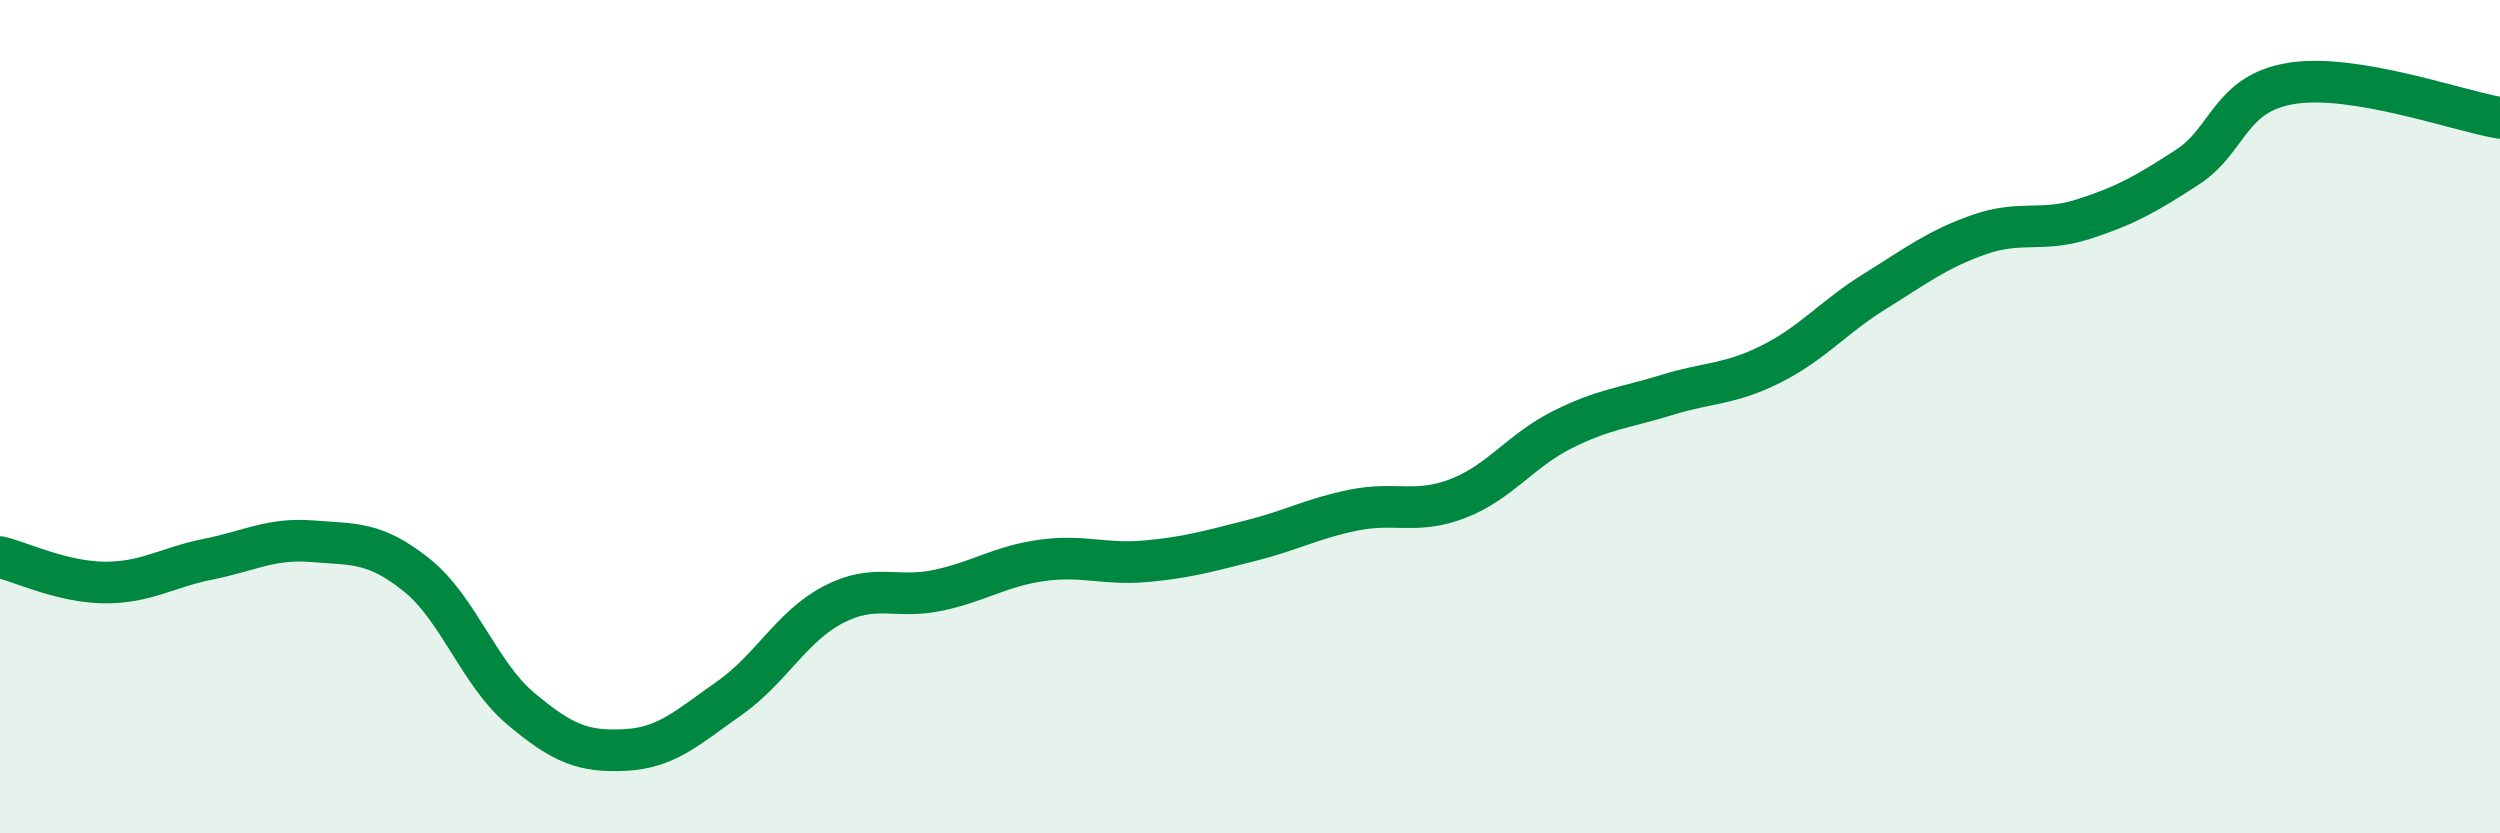 
    <svg width="60" height="20" viewBox="0 0 60 20" xmlns="http://www.w3.org/2000/svg">
      <path
        d="M 0,13.37 C 0.5,13.49 1.5,13.97 2.5,13.98 C 3.5,13.99 4,13.62 5,13.42 C 6,13.22 6.5,12.91 7.5,12.99 C 8.5,13.07 9,13 10,13.8 C 11,14.6 11.5,16.17 12.5,17.01 C 13.5,17.85 14,18.05 15,18 C 16,17.95 16.5,17.46 17.5,16.76 C 18.5,16.06 19,15.03 20,14.51 C 21,13.99 21.5,14.38 22.5,14.17 C 23.5,13.96 24,13.59 25,13.45 C 26,13.31 26.5,13.56 27.5,13.47 C 28.5,13.38 29,13.23 30,12.98 C 31,12.73 31.5,12.44 32.5,12.24 C 33.5,12.04 34,12.35 35,11.96 C 36,11.57 36.5,10.81 37.5,10.31 C 38.5,9.81 39,9.79 40,9.48 C 41,9.17 41.5,9.24 42.5,8.74 C 43.5,8.24 44,7.61 45,6.99 C 46,6.37 46.5,5.98 47.5,5.63 C 48.5,5.28 49,5.58 50,5.26 C 51,4.94 51.5,4.66 52.5,4.01 C 53.5,3.36 53.5,2.24 55,2 C 56.5,1.76 59,2.66 60,2.83L60 20L0 20Z"
        fill="#008740"
        opacity="0.1"
        stroke-linecap="round"
        stroke-linejoin="round"
      />
      <path
        d="M 0,13.37 C 0.5,13.49 1.5,13.97 2.5,13.98 C 3.5,13.99 4,13.62 5,13.42 C 6,13.22 6.5,12.91 7.5,12.99 C 8.5,13.07 9,13 10,13.8 C 11,14.6 11.5,16.17 12.5,17.01 C 13.5,17.85 14,18.05 15,18 C 16,17.95 16.5,17.46 17.5,16.76 C 18.5,16.06 19,15.03 20,14.51 C 21,13.99 21.5,14.38 22.5,14.17 C 23.5,13.96 24,13.59 25,13.45 C 26,13.31 26.5,13.56 27.5,13.47 C 28.5,13.38 29,13.23 30,12.98 C 31,12.73 31.5,12.44 32.5,12.24 C 33.5,12.04 34,12.35 35,11.96 C 36,11.57 36.5,10.81 37.5,10.31 C 38.5,9.81 39,9.79 40,9.48 C 41,9.17 41.5,9.24 42.5,8.74 C 43.5,8.24 44,7.61 45,6.99 C 46,6.37 46.5,5.98 47.5,5.63 C 48.5,5.28 49,5.58 50,5.26 C 51,4.94 51.5,4.66 52.5,4.01 C 53.5,3.36 53.5,2.24 55,2 C 56.5,1.76 59,2.66 60,2.83"
        stroke="#008740"
        stroke-width="1"
        fill="none"
        stroke-linecap="round"
        stroke-linejoin="round"
      />
    </svg>
  